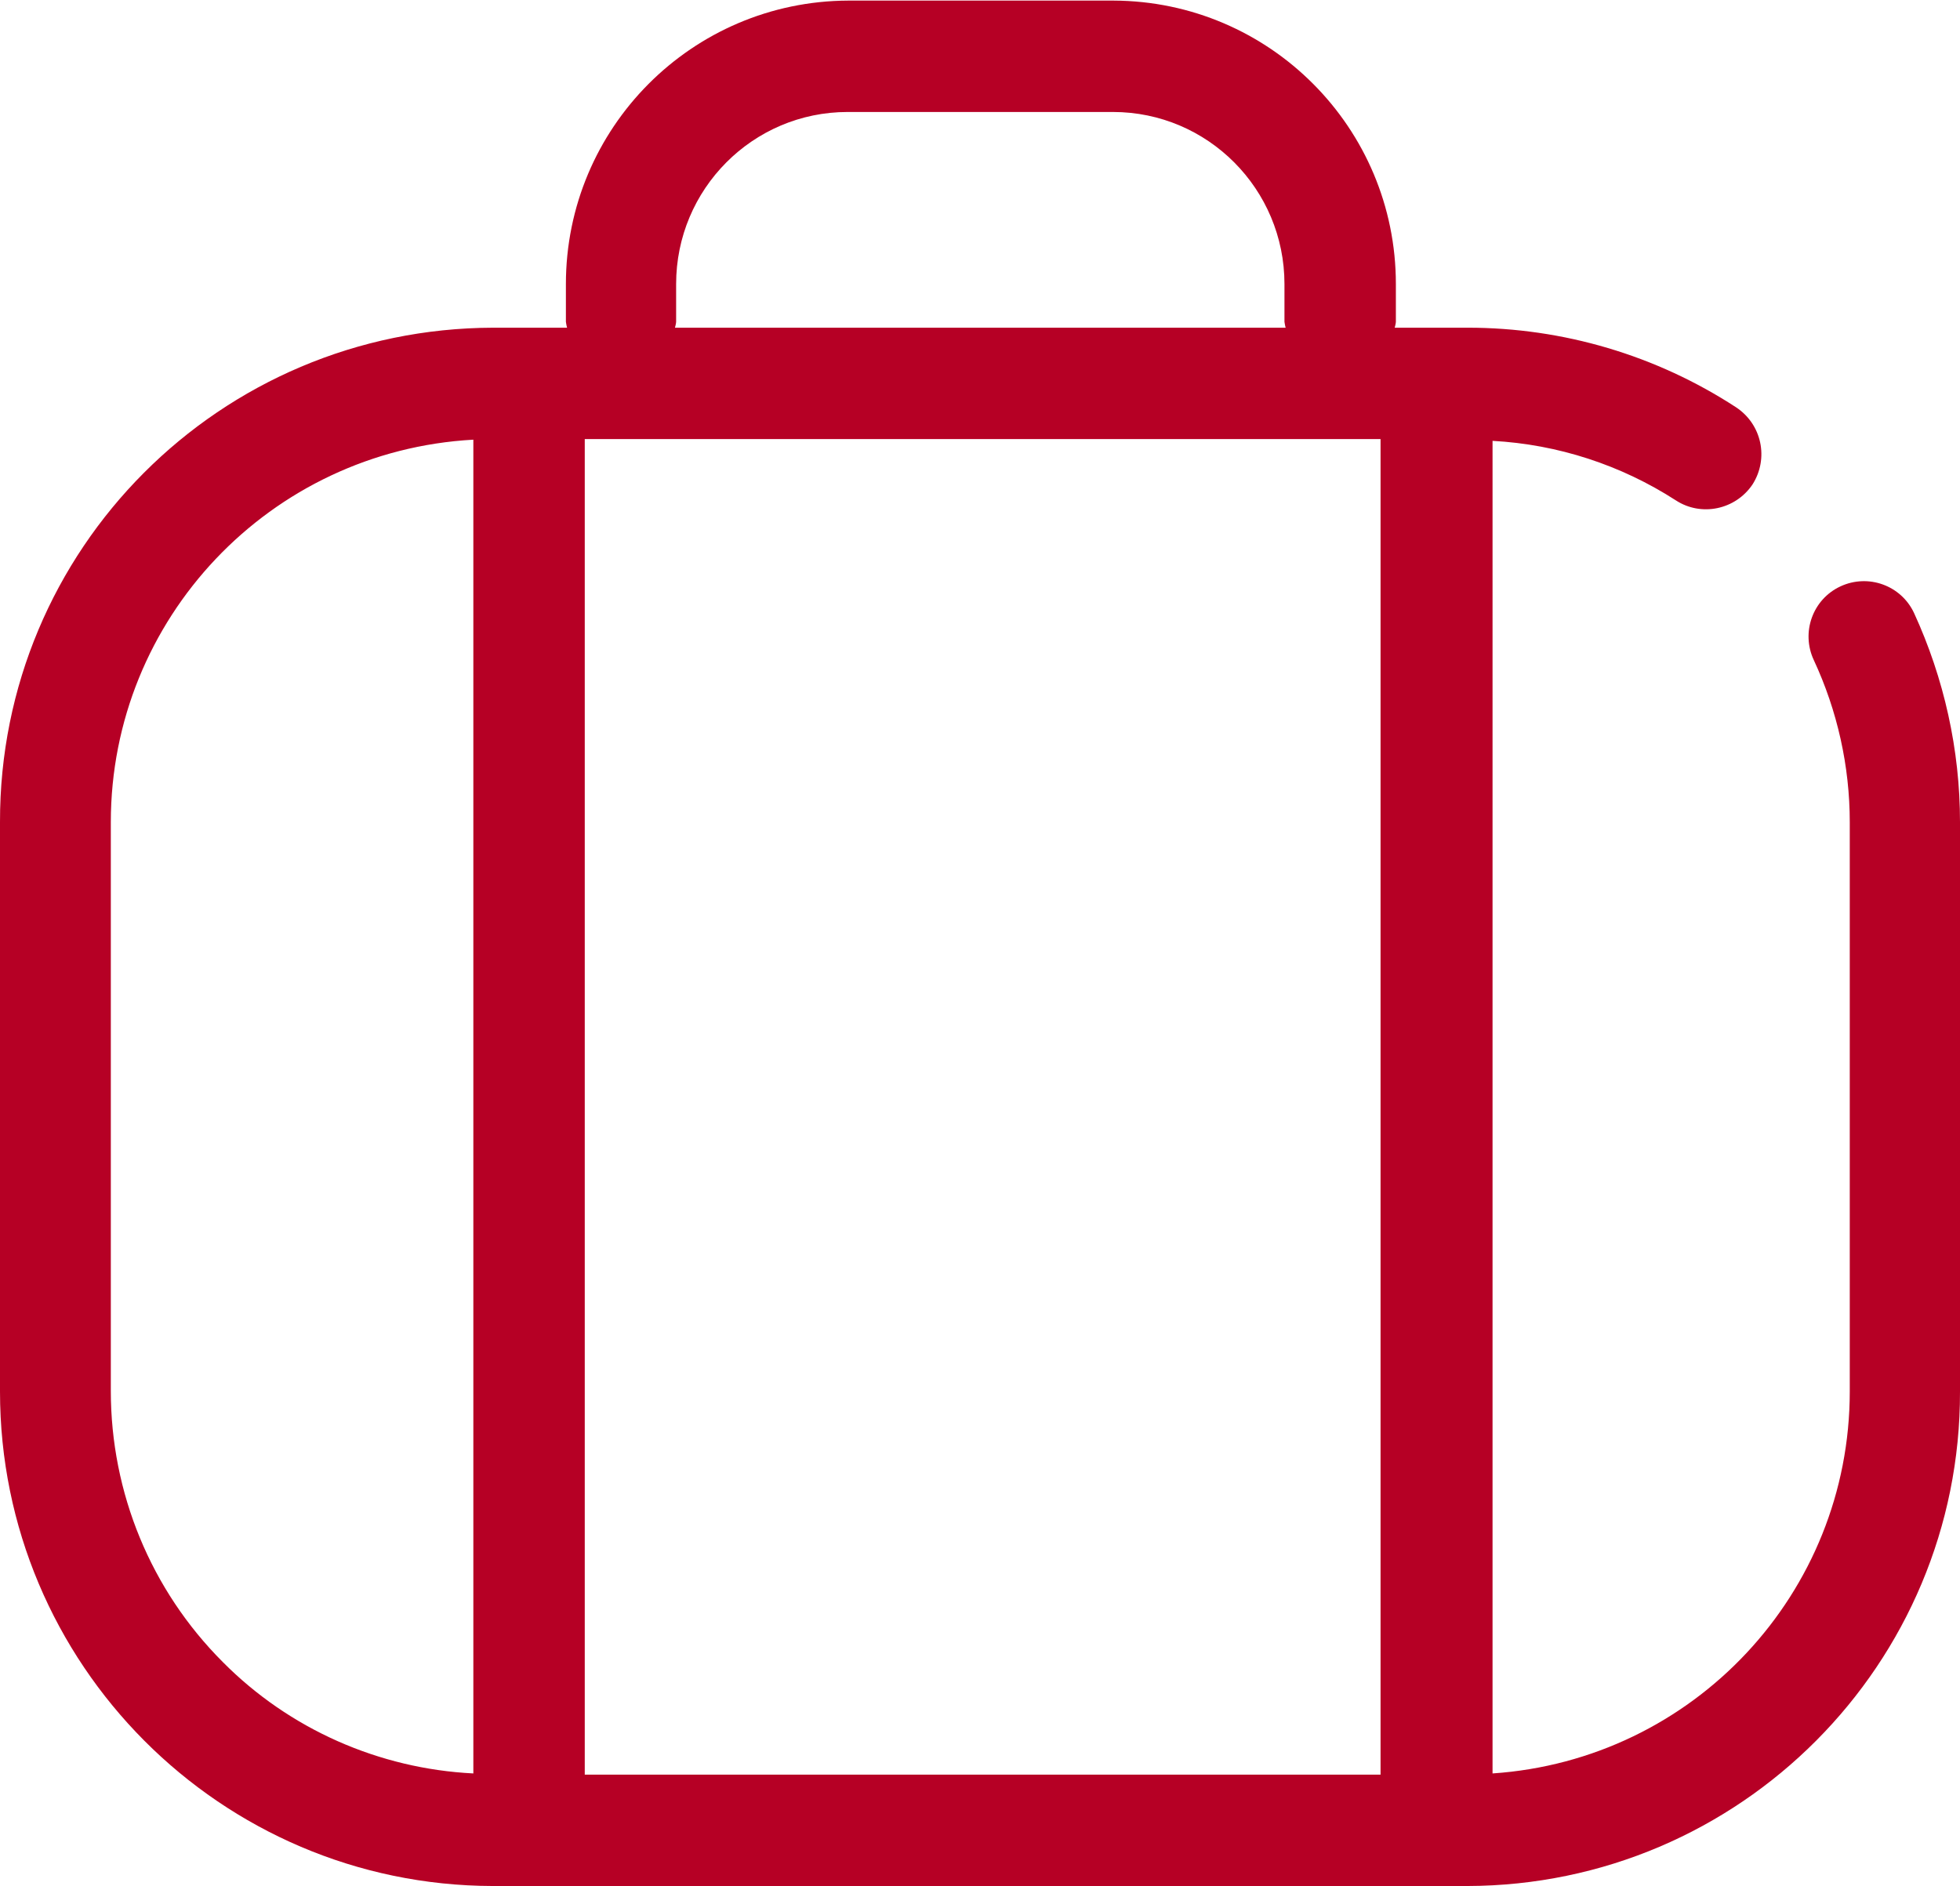 <?xml version="1.0" encoding="UTF-8"?>
<svg xmlns="http://www.w3.org/2000/svg" id="Ebene_1" viewBox="0 0 33.25 32">
  <defs>
    <style>.cls-1{fill:#b60025;}</style>
  </defs>
  <path id="Pfad_1828" class="cls-1" d="M8.36,32H24.89c4.63-.01,8.37-3.77,8.36-8.39V13.95c0-1.23-.27-2.44-.78-3.55-.22-.47-.78-.67-1.25-.45-.47,.22-.67,.78-.45,1.25,.4,.86,.61,1.8,.61,2.75v9.66c0,3.42-2.65,6.25-6.06,6.48V7.48c1.11,.06,2.18,.41,3.11,1.01,.43,.28,1.01,.16,1.3-.27,0,0,0,0,0,0,.28-.44,.16-1.02-.28-1.31-1.35-.88-2.93-1.35-4.55-1.35h-1.24s.02-.07,.02-.1v-.64c0-2.65-2.14-4.8-4.79-4.81h-4.5c-2.65,.01-4.79,2.16-4.79,4.81v.64s.01,.07,.02,.1h-1.25C3.73,5.57-.01,9.32,0,13.95h0v9.66c0,4.62,3.74,8.38,8.36,8.39ZM23.42,7.45V30.11H9.92V7.45h13.51Zm-11.95-1.99v-.64c0-1.61,1.3-2.92,2.91-2.92h4.5c1.61,0,2.91,1.31,2.91,2.92v.64s.01,.07,.02,.1H11.45s.02-.07,.02-.1ZM1.88,13.95c0-3.45,2.7-6.3,6.15-6.49V30.09c-1.6-.08-3.12-.75-4.25-1.89-1.22-1.22-1.9-2.87-1.9-4.6V13.95h0Z"></path>
</svg>
